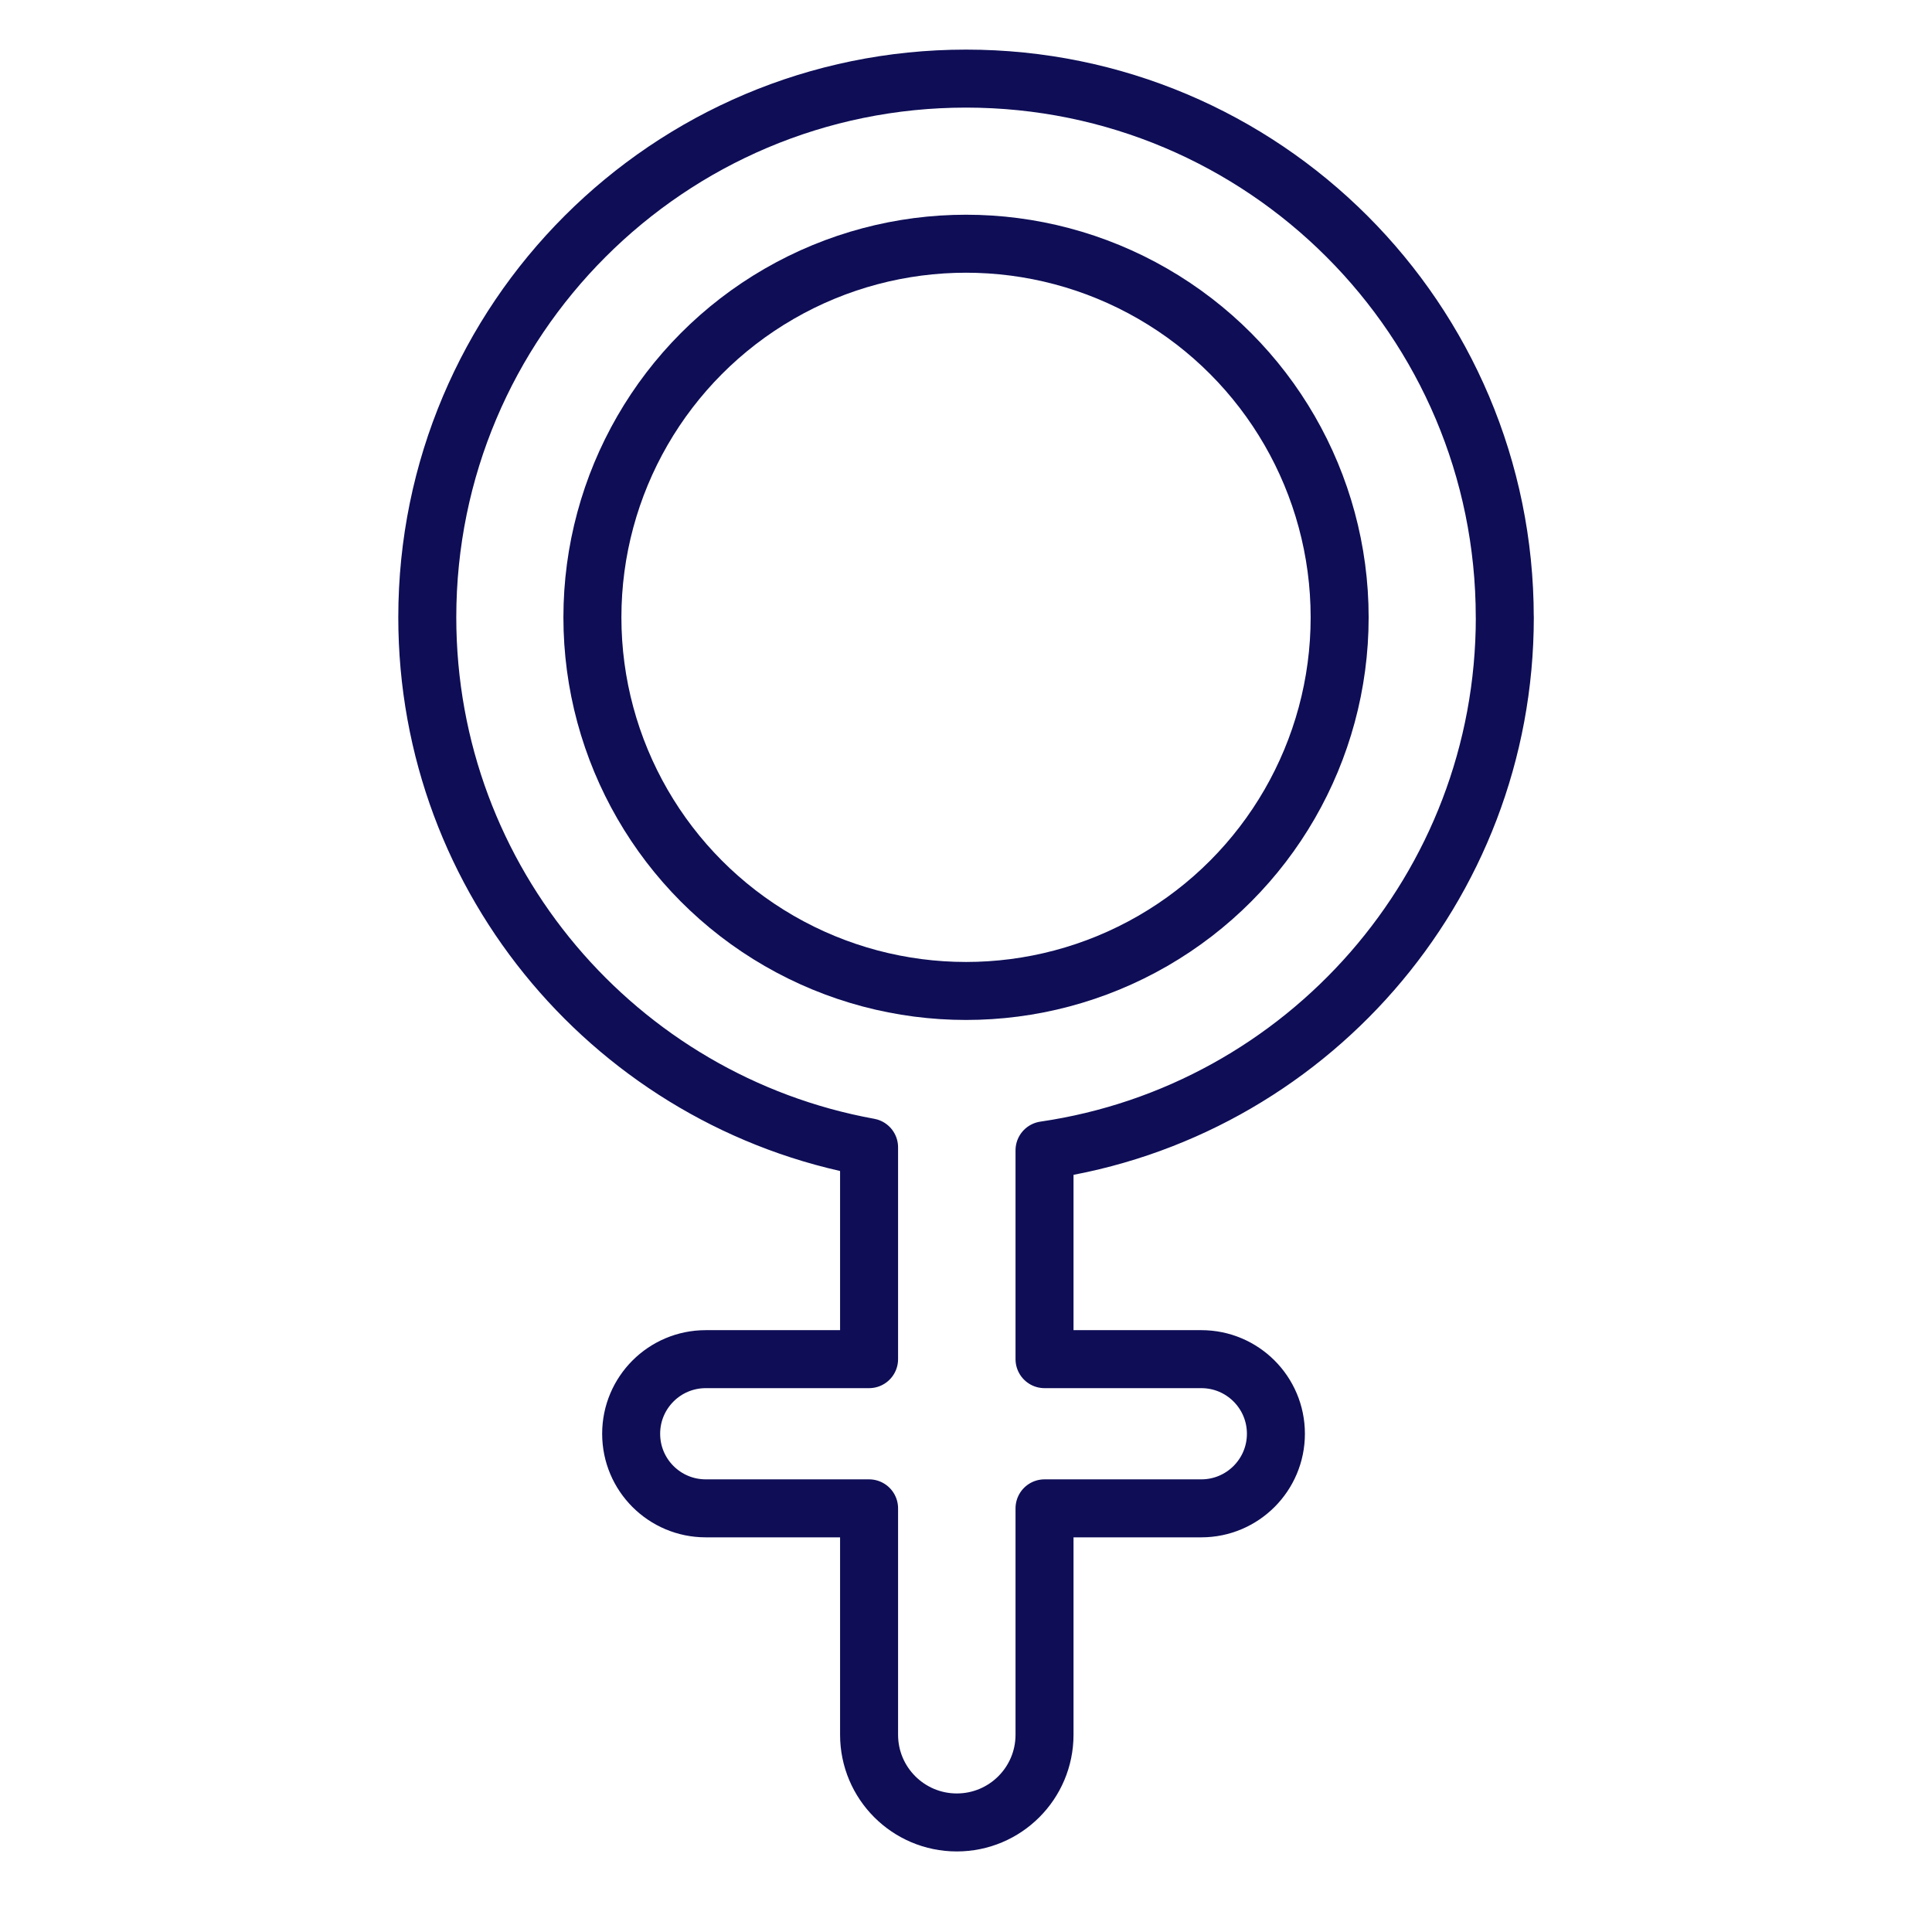 <svg viewBox="0 0 366.47 366.47" xmlns="http://www.w3.org/2000/svg" id="Layer_1"><defs><style>.cls-1{fill:none;stroke:#0e0d56;stroke-linecap:round;stroke-linejoin:round;stroke-width:11px;}</style></defs><circle r="70.87" cy="117.1" cx="183.24" class="cls-1"></circle><path d="M285.43,117.1c0-56.44-45.75-102.19-102.19-102.19s-102.19,45.75-102.19,102.19c0,50.16,36.14,91.87,83.8,100.53v40.18h-30.98c-7.82,0-14.15,6.34-14.15,14.15h0c0,7.82,6.33,14.15,14.15,14.15h30.98v42.94c0,9.19,7.45,16.64,16.64,16.64s16.64-7.45,16.64-16.64v-42.94h29.74c7.81,0,14.15-6.34,14.15-14.15h0c0-7.82-6.34-14.15-14.15-14.15h-29.74v-39.61c49.38-7.21,87.31-49.73,87.31-101.11Z" class="cls-1"></path></svg>
